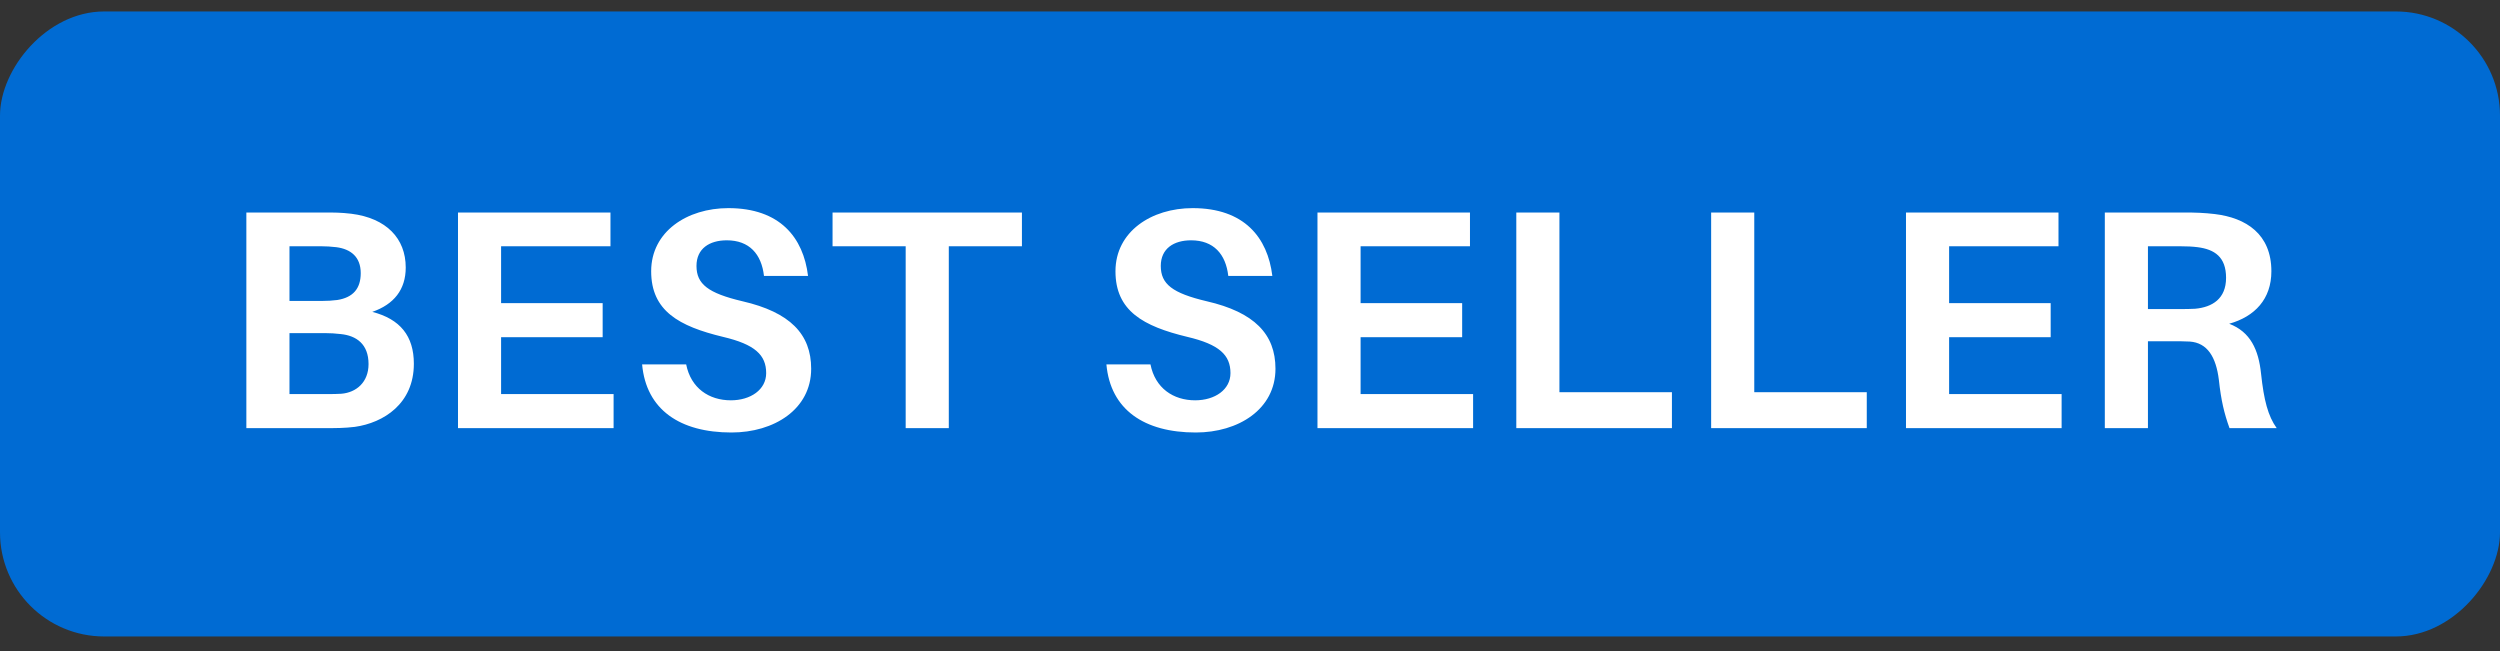 <svg width="96" height="25" viewBox="0 0 96 25" fill="none" xmlns="http://www.w3.org/2000/svg">
<rect x="0" y="0" width="96" height="25" fill="#333333" stroke="none"/>
<rect width="96" height="24" rx="4" transform="matrix(-1 0 0 1 96 0.44)" fill="#006BD3"/>
<path d="M14.296 11.976C15.364 12.252 15.892 12.9 15.892 13.968C15.892 15.504 14.728 16.236 13.624 16.392C13.204 16.44 12.94 16.44 12.472 16.44H9.46V8.16H12.424C12.844 8.16 13.084 8.16 13.492 8.208C14.836 8.376 15.58 9.156 15.58 10.272C15.58 11.124 15.124 11.688 14.296 11.976ZM11.116 9.456V11.556H12.364C12.568 11.556 12.76 11.544 12.952 11.52C13.552 11.424 13.852 11.088 13.852 10.488C13.852 9.864 13.468 9.564 12.916 9.492C12.724 9.468 12.508 9.456 12.316 9.456H11.116ZM13.108 15.12C13.684 15.072 14.152 14.676 14.152 13.98C14.152 13.212 13.684 12.888 13.084 12.828C12.88 12.804 12.688 12.792 12.496 12.792H11.116V15.132H12.556C12.748 15.132 12.952 15.132 13.108 15.12ZM23.562 15.132V16.44H17.587V8.16H23.442V9.456H19.242V11.64H23.142V12.948H19.242V15.132H23.562ZM27.969 7.992C29.949 7.992 30.849 9.12 31.029 10.596H29.337C29.241 9.756 28.773 9.228 27.909 9.228C27.249 9.228 26.745 9.54 26.745 10.212C26.745 10.908 27.189 11.256 28.509 11.568C30.333 11.988 31.149 12.828 31.149 14.16C31.149 15.72 29.721 16.608 28.089 16.608C26.109 16.608 24.813 15.732 24.657 13.992H26.349C26.529 14.904 27.225 15.372 28.065 15.372C28.821 15.372 29.421 14.964 29.421 14.328C29.421 13.632 28.989 13.224 27.765 12.936C26.073 12.528 25.005 11.94 25.005 10.416C25.005 8.892 26.385 7.992 27.969 7.992ZM39.242 9.456H36.434V16.44H34.778V9.456H31.97V8.16H39.242V9.456ZM45.798 7.992C47.778 7.992 48.678 9.12 48.858 10.596H47.166C47.07 9.756 46.602 9.228 45.738 9.228C45.078 9.228 44.574 9.54 44.574 10.212C44.574 10.908 45.018 11.256 46.338 11.568C48.162 11.988 48.978 12.828 48.978 14.16C48.978 15.72 47.55 16.608 45.918 16.608C43.938 16.608 42.642 15.732 42.486 13.992H44.178C44.358 14.904 45.054 15.372 45.894 15.372C46.65 15.372 47.25 14.964 47.25 14.328C47.25 13.632 46.818 13.224 45.594 12.936C43.902 12.528 42.834 11.94 42.834 10.416C42.834 8.892 44.214 7.992 45.798 7.992ZM56.567 15.132V16.44H50.591V8.16H56.447V9.456H52.247V11.64H56.147V12.948H52.247V15.132H56.567ZM64.202 15.06V16.44H58.226V8.16H59.882V15.06H64.202ZM71.684 15.06V16.44H65.708V8.16H67.364V15.06H71.684ZM79.166 15.132V16.44H73.19V8.16H79.046V9.456H74.846V11.64H78.746V12.948H74.846V15.132H79.166ZM86.825 14.352C86.933 15.36 87.089 15.972 87.425 16.44H85.613C85.409 15.876 85.289 15.372 85.205 14.592C85.097 13.704 84.761 13.164 84.089 13.116C83.861 13.104 83.657 13.104 83.441 13.104H82.481V16.44H80.825V8.16H83.849C84.329 8.16 84.641 8.172 85.049 8.22C86.249 8.364 87.221 8.988 87.221 10.416C87.221 11.484 86.585 12.156 85.601 12.432C86.417 12.744 86.729 13.428 86.825 14.352ZM82.481 11.868H83.621C83.909 11.868 84.113 11.868 84.293 11.856C84.953 11.796 85.481 11.472 85.481 10.668C85.481 9.864 85.037 9.576 84.389 9.492C84.197 9.468 83.993 9.456 83.693 9.456H82.481V11.868Z" fill="white"/>
</svg>
